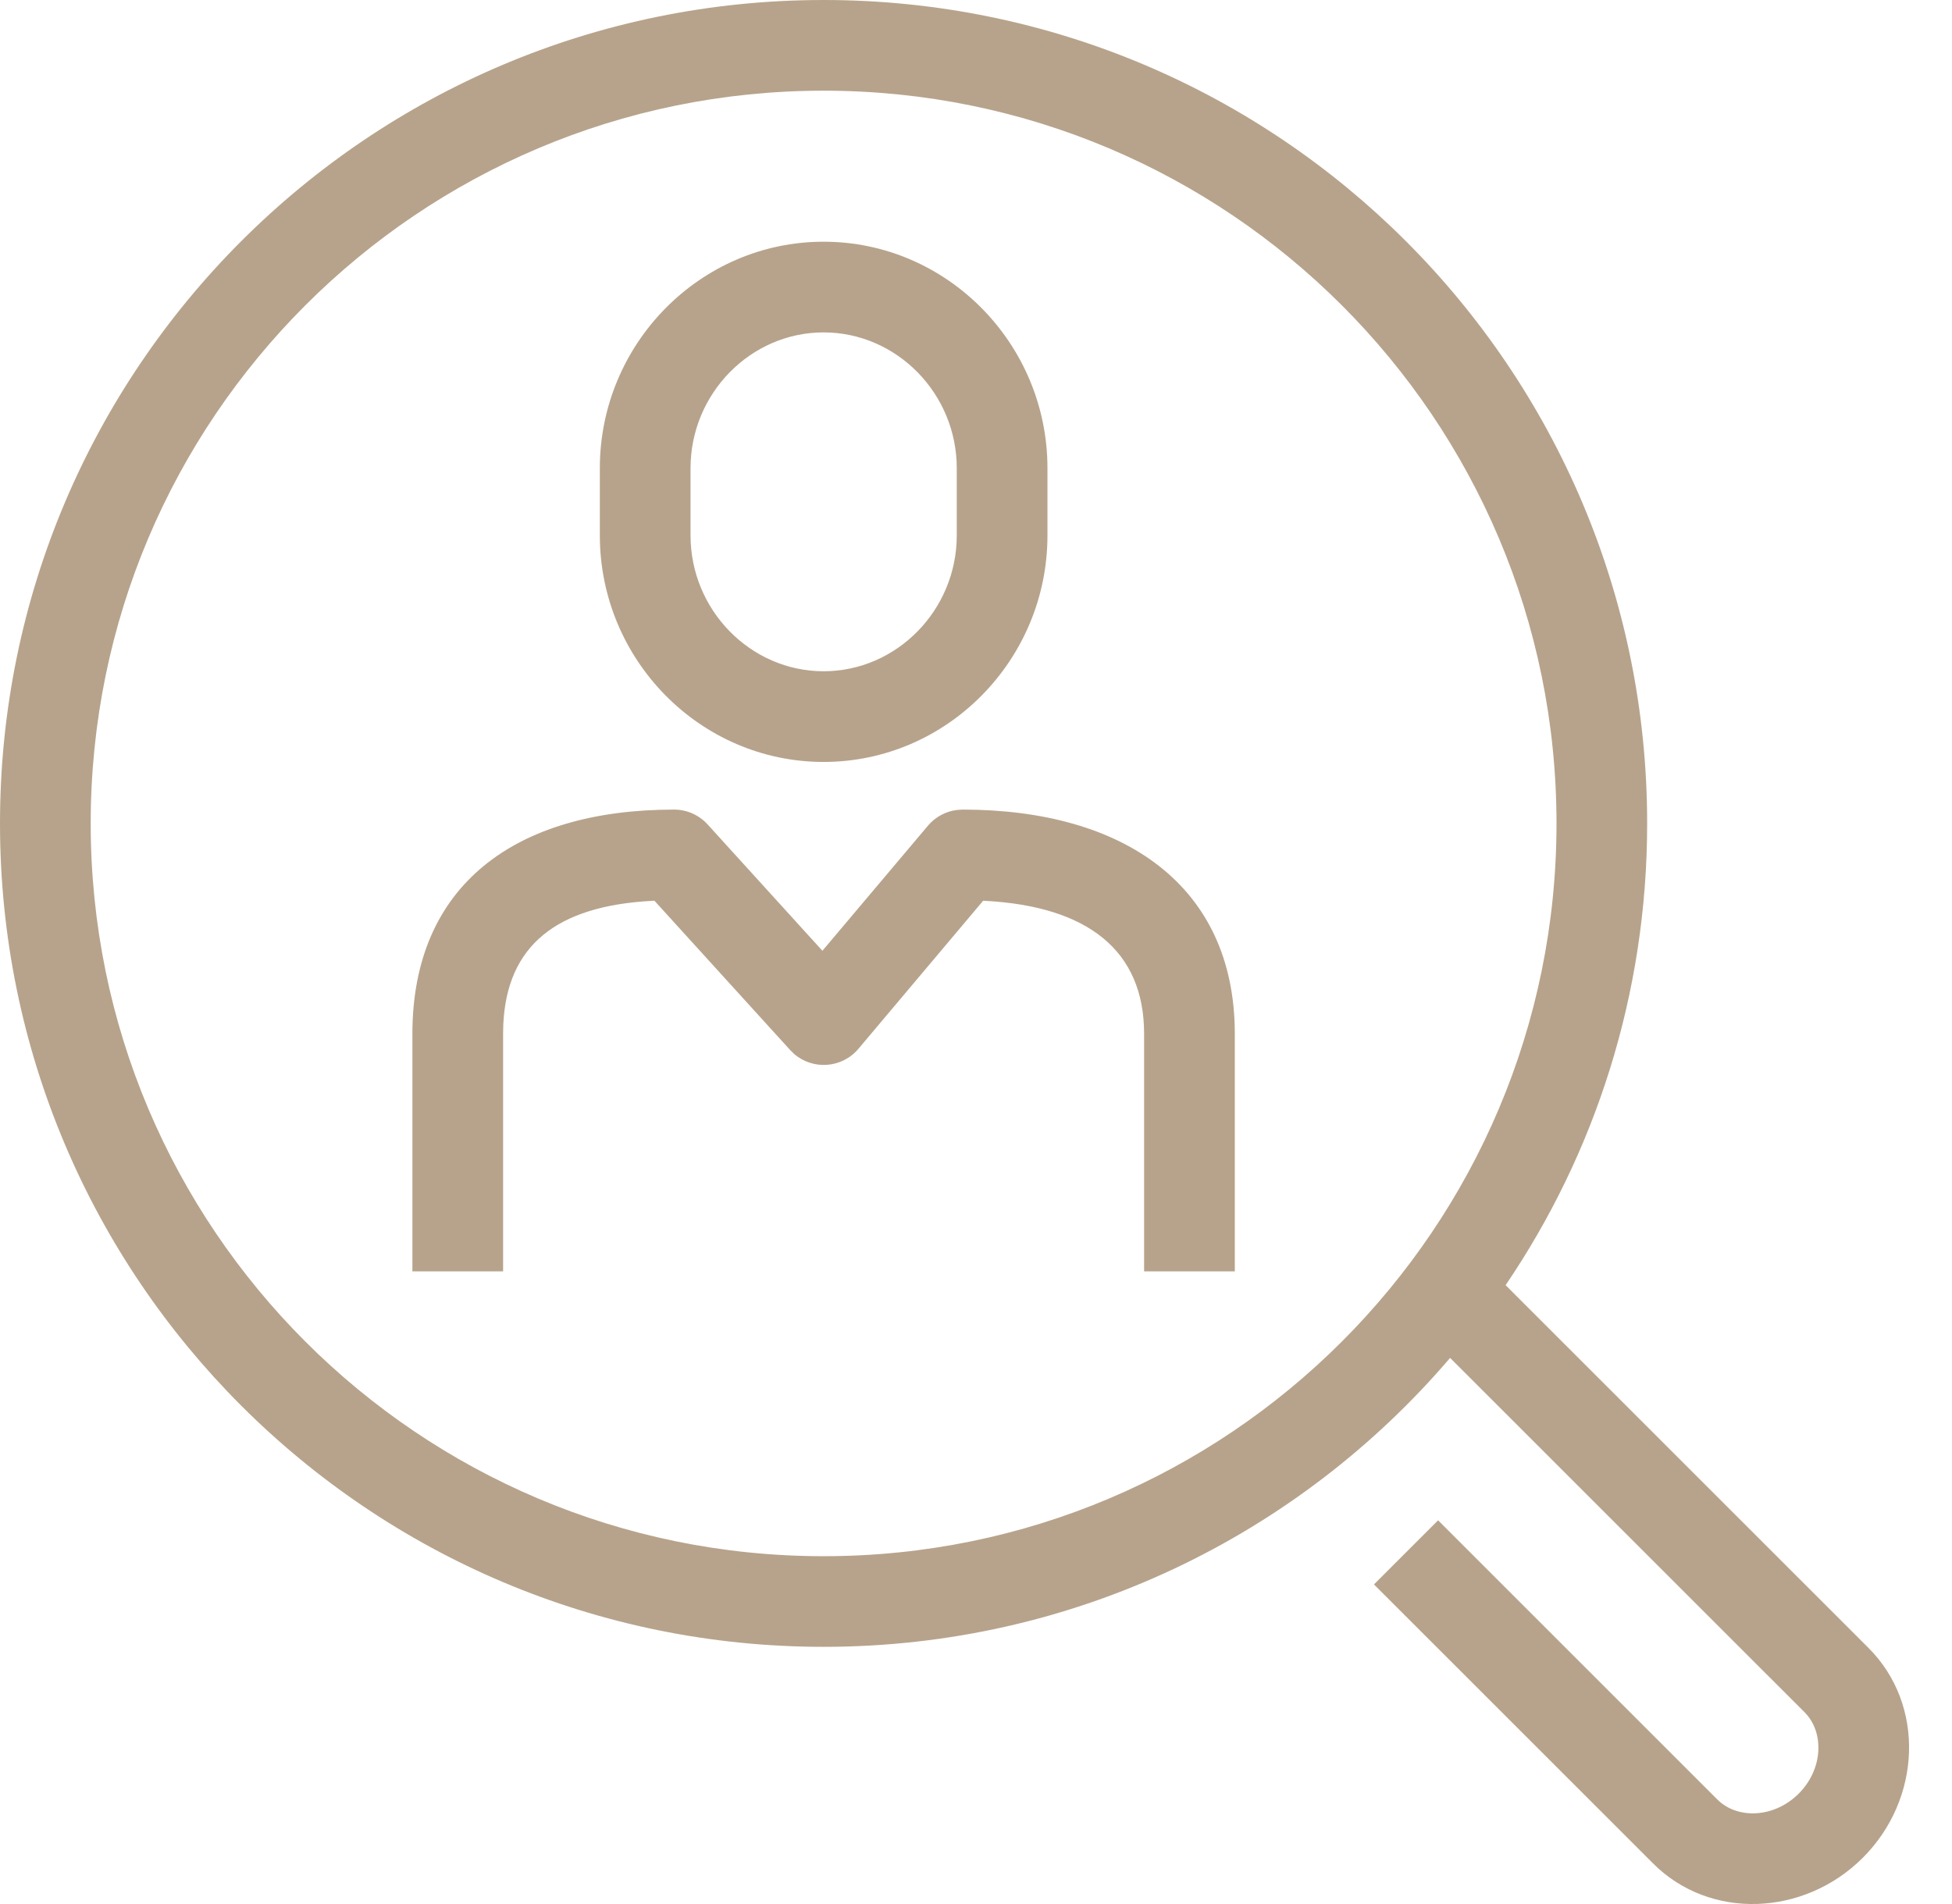 <?xml version="1.0" encoding="UTF-8"?>
<svg width="41px" height="40px" viewBox="0 0 41 40" version="1.1" xmlns="http://www.w3.org/2000/svg" xmlns:xlink="http://www.w3.org/1999/xlink">
    <title>icons/szkolenia-prawo/03-dzial-hr</title>
    <g id="Projekt" stroke="none" stroke-width="1" fill="none" fill-rule="evenodd">
        <g id="3-Akademia-Wiselab---Kategoria" transform="translate(-1090, -2561)" fill="#B7A38B" fill-rule="nonzero">
            <g id="icons/szkolenia-prawo/03-dzial-hr" transform="translate(1090, 2561)">
                <path d="M17.299,0 C26.852,0 34.597,7.745 34.597,17.299 C34.597,20.894 33.501,24.232 31.624,26.999 L39.251,34.625 C40.439,35.818 40.36,37.794 39.127,39.028 C37.892,40.262 35.915,40.341 34.724,39.15 L28.859,33.286 L30.206,31.939 L36.07,37.803 C36.493,38.225 37.266,38.195 37.78,37.681 C38.293,37.168 38.324,36.394 37.903,35.971 L30.458,28.527 C27.286,32.242 22.567,34.597 17.299,34.597 C7.745,34.597 0,26.852 0,17.299 C0,7.745 7.745,0 17.299,0 Z M17.299,1.905 C8.797,1.905 1.905,8.797 1.905,17.299 C1.905,25.801 8.797,32.693 17.299,32.693 C25.801,32.693 32.693,25.801 32.693,17.299 C32.693,8.797 25.801,1.905 17.299,1.905 Z M20.218,17.008 C23.604,17.008 25.936,18.603 25.936,21.719 L25.936,26.709 L24.031,26.709 L24.031,21.719 C24.031,19.968 22.847,19.041 20.694,18.925 L20.65,18.923 L18.03,22.034 C17.685,22.443 17.079,22.483 16.684,22.145 L16.597,22.06 L13.745,18.922 L13.697,18.925 C11.693,19.031 10.644,19.861 10.571,21.53 L10.567,21.719 L10.567,26.709 L8.662,26.709 L8.662,21.719 C8.662,18.591 10.829,17.008 14.158,17.008 C14.427,17.008 14.682,17.121 14.863,17.32 L17.274,19.974 L19.49,17.347 C19.645,17.163 19.863,17.045 20.098,17.016 L20.218,17.008 Z M17.299,5.078 C19.89,5.078 22.001,7.221 22.001,9.837 L22.001,11.247 C22.001,13.864 19.891,16.007 17.299,16.007 C14.708,16.007 12.599,13.864 12.599,11.247 L12.599,9.837 C12.599,7.221 14.709,5.078 17.299,5.078 Z M17.299,6.983 C15.768,6.983 14.504,8.266 14.504,9.837 L14.504,11.247 C14.504,12.818 15.767,14.102 17.299,14.102 C18.832,14.102 20.096,12.818 20.096,11.247 L20.096,9.837 C20.096,8.266 18.832,6.983 17.299,6.983 Z" id="Combined-Shape"></path>
            </g>
        </g>
    </g>
</svg>